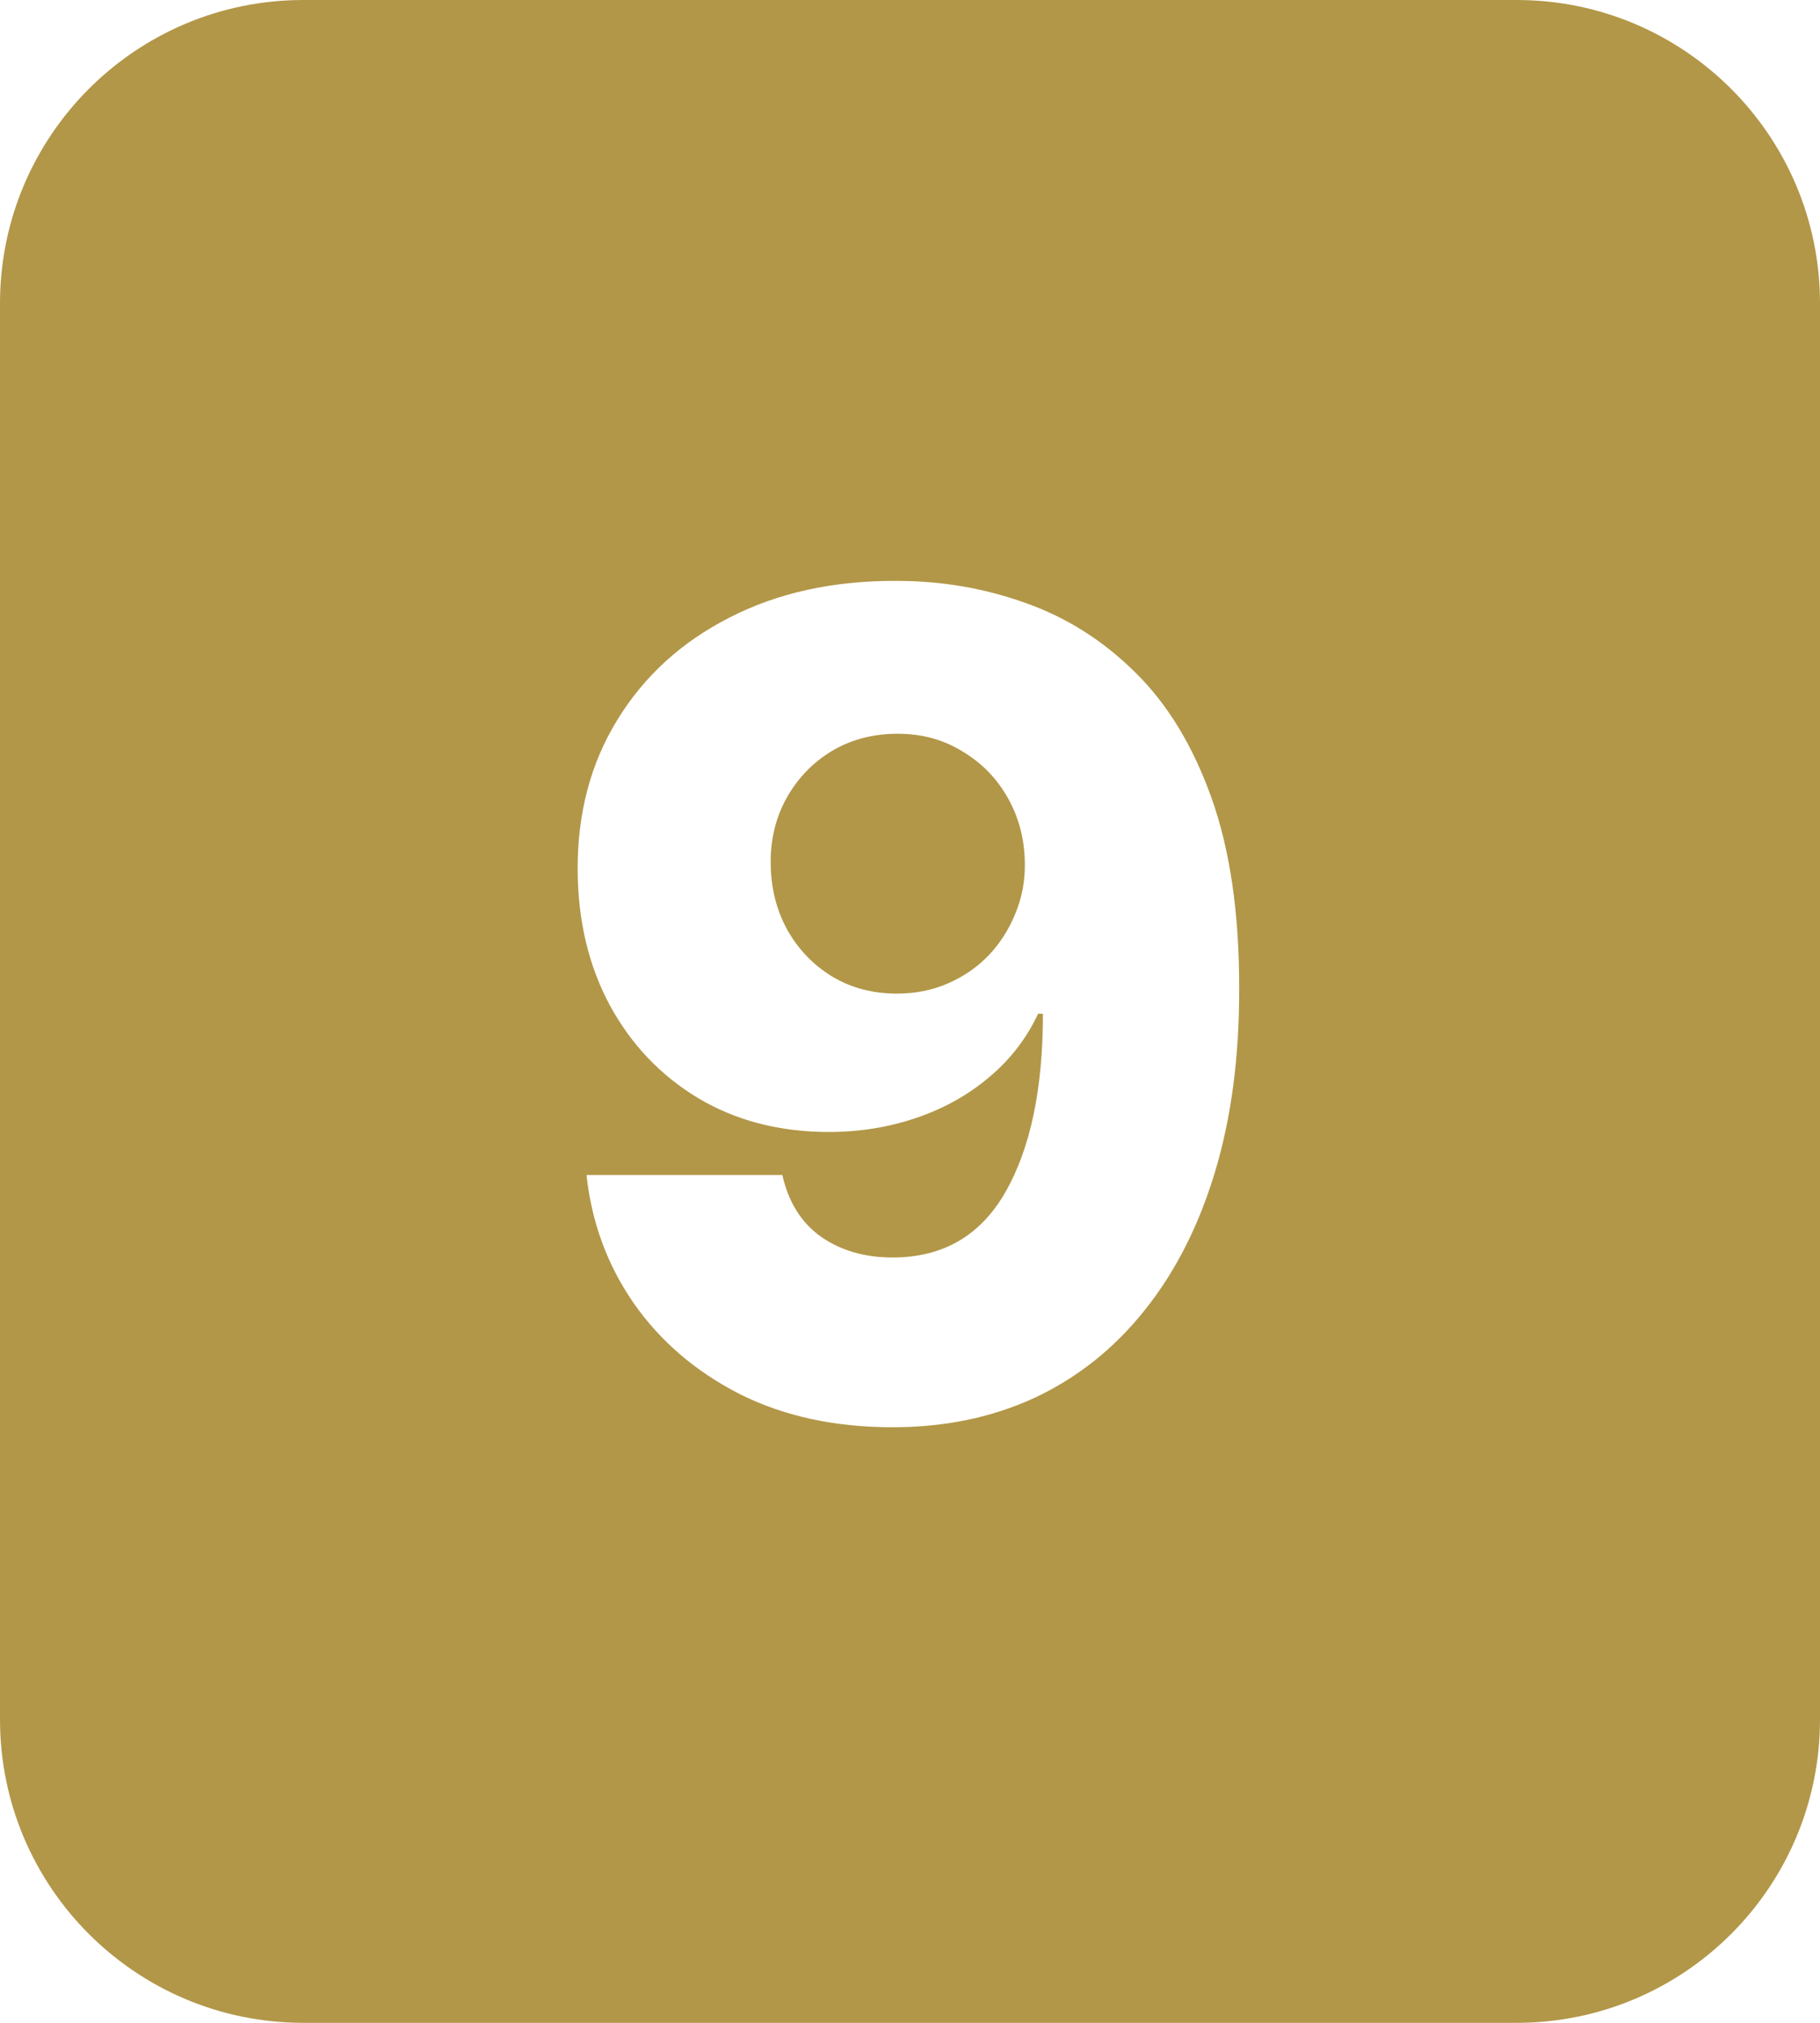 <?xml version="1.0" encoding="UTF-8"?> <svg xmlns="http://www.w3.org/2000/svg" width="90" height="100" viewBox="0 0 90 100" fill="none"> <path fill-rule="evenodd" clip-rule="evenodd" d="M15 0C6.716 0 0 6.716 0 15V85C0 93.284 6.716 100 15 100H75C83.284 100 90 93.284 90 85V15C90 6.716 83.284 0 75 0H15ZM50.719 29.81C48.69 29.081 46.562 28.716 44.335 28.716C41.206 28.703 38.456 29.306 36.082 30.526C33.709 31.732 31.86 33.416 30.534 35.577C29.208 37.724 28.552 40.204 28.565 43.014C28.579 45.52 29.109 47.747 30.156 49.696C31.217 51.645 32.675 53.176 34.531 54.29C36.401 55.403 38.555 55.96 40.994 55.96C42.506 55.96 43.944 55.728 45.31 55.264C46.675 54.8 47.875 54.131 48.909 53.256C49.956 52.381 50.765 51.333 51.335 50.114H51.574C51.574 53.826 50.957 56.762 49.724 58.923C48.492 61.084 46.629 62.165 44.136 62.165C42.771 62.165 41.597 61.827 40.617 61.151C39.635 60.461 38.992 59.44 38.688 58.088H29.003C29.255 60.421 30.03 62.529 31.329 64.412C32.642 66.294 34.385 67.793 36.56 68.906C38.747 70.007 41.273 70.557 44.136 70.557C46.735 70.557 49.088 70.066 51.196 69.085C53.304 68.091 55.107 66.653 56.605 64.77C58.117 62.887 59.276 60.607 60.085 57.929C60.894 55.238 61.292 52.195 61.278 48.801C61.278 45.115 60.821 41.993 59.906 39.435C58.992 36.876 57.739 34.814 56.148 33.25C54.557 31.672 52.747 30.526 50.719 29.81ZM41.133 37.128C42.088 36.558 43.175 36.273 44.395 36.273C45.588 36.273 46.655 36.564 47.597 37.148C48.551 37.718 49.3 38.487 49.844 39.455C50.387 40.422 50.666 41.496 50.679 42.676C50.692 43.564 50.533 44.4 50.202 45.182C49.883 45.964 49.439 46.653 48.869 47.25C48.299 47.833 47.63 48.291 46.861 48.622C46.092 48.954 45.257 49.119 44.355 49.119C43.149 49.119 42.075 48.834 41.133 48.264C40.206 47.694 39.47 46.925 38.926 45.957C38.396 44.99 38.124 43.903 38.111 42.696C38.097 41.49 38.363 40.403 38.906 39.435C39.45 38.467 40.192 37.698 41.133 37.128Z" fill="#B29748"></path> </svg> 